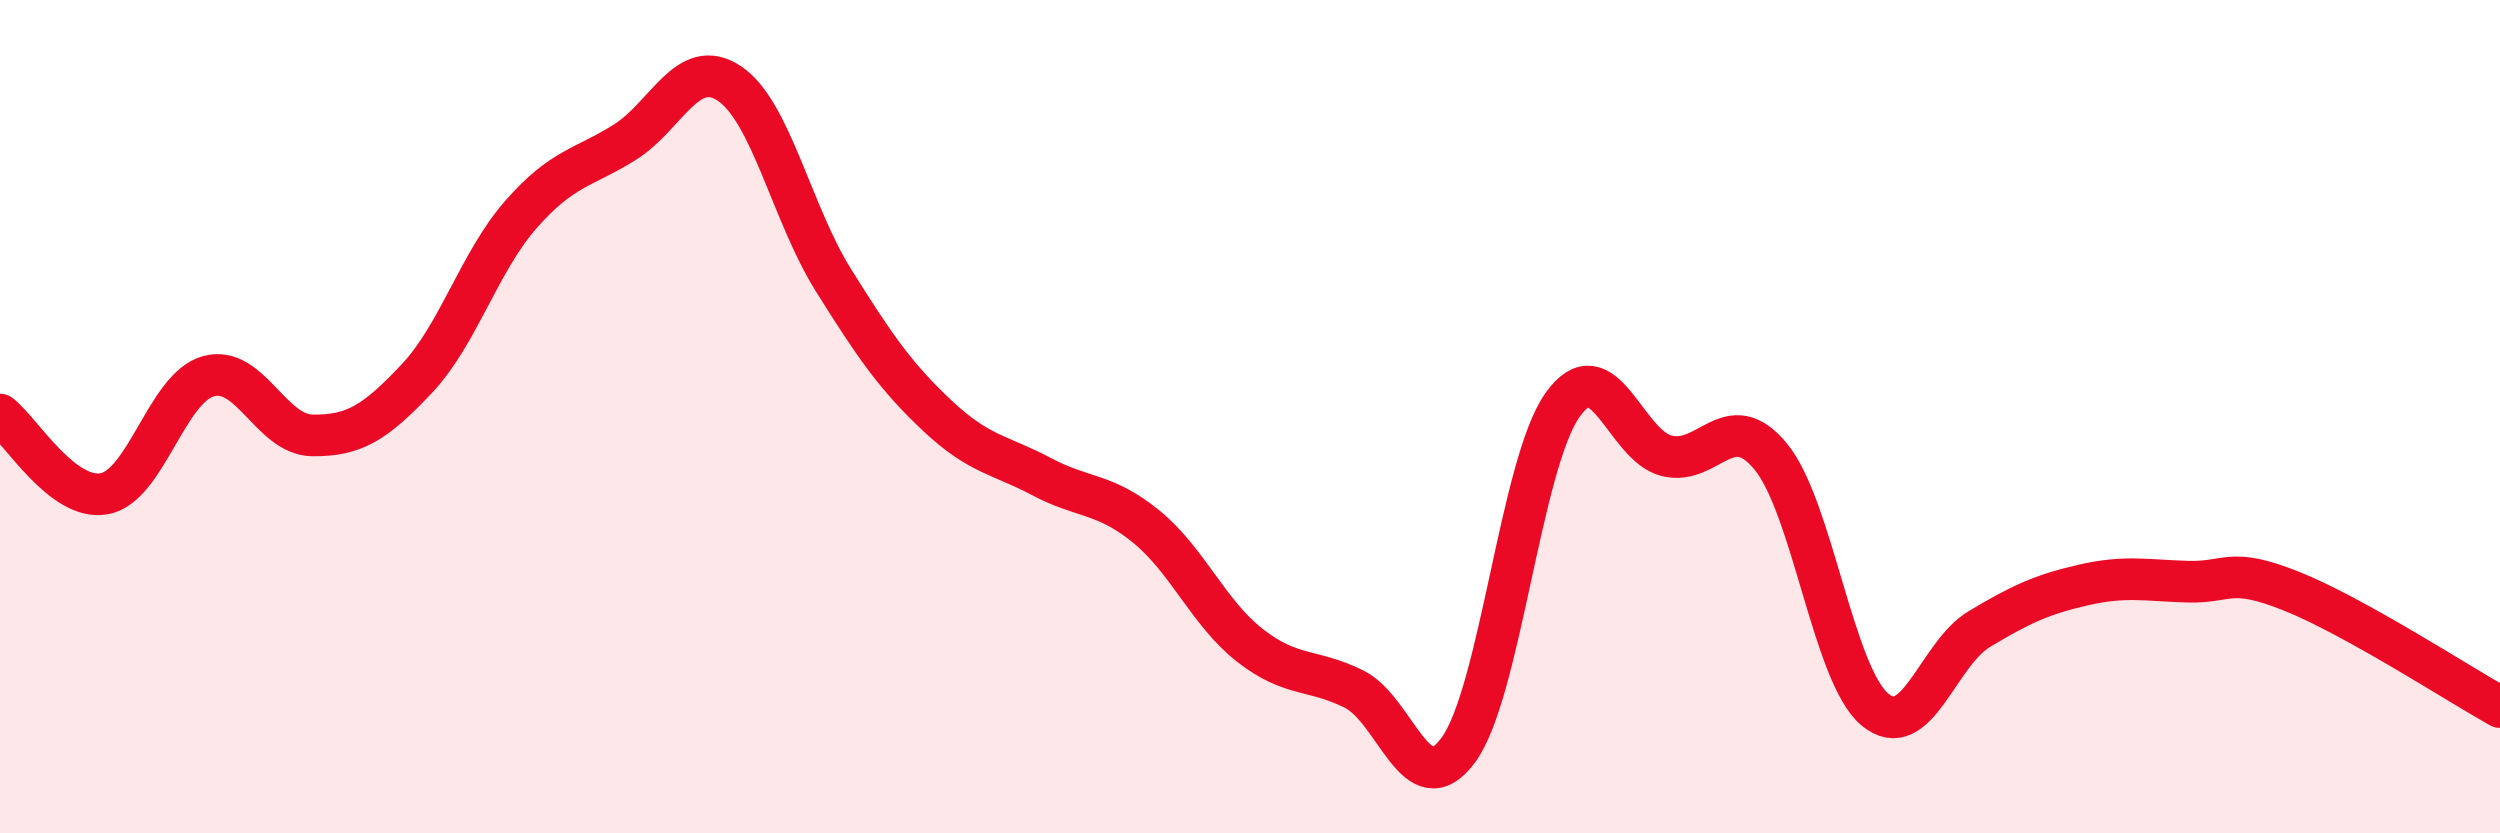 
    <svg width="60" height="20" viewBox="0 0 60 20" xmlns="http://www.w3.org/2000/svg">
      <path
        d="M 0,9.95 C 0.5,10.33 1.5,12.03 2.5,11.85 C 3.5,11.67 4,9.31 5,9.03 C 6,8.75 6.5,10.44 7.5,10.45 C 8.5,10.46 9,10.15 10,9.09 C 11,8.03 11.5,6.29 12.5,5.15 C 13.5,4.01 14,4.04 15,3.41 C 16,2.78 16.5,1.34 17.5,2 C 18.5,2.66 19,5.12 20,6.72 C 21,8.32 21.5,9.04 22.5,9.98 C 23.5,10.92 24,10.91 25,11.44 C 26,11.97 26.5,11.82 27.5,12.63 C 28.5,13.44 29,14.71 30,15.49 C 31,16.27 31.5,16.04 32.5,16.54 C 33.5,17.04 34,19.36 35,18 C 36,16.64 36.5,11.13 37.5,9.72 C 38.5,8.31 39,10.69 40,10.94 C 41,11.19 41.5,9.74 42.5,10.96 C 43.5,12.18 44,16.2 45,17.03 C 46,17.86 46.5,15.7 47.5,15.1 C 48.5,14.5 49,14.27 50,14.04 C 51,13.81 51.5,13.93 52.5,13.96 C 53.5,13.99 53.5,13.59 55,14.19 C 56.5,14.79 59,16.41 60,16.97L60 20L0 20Z"
        fill="#EB0A25"
        opacity="0.1"
        stroke-linecap="round"
        stroke-linejoin="round"
      />
      <path
        d="M 0,9.95 C 0.5,10.33 1.5,12.03 2.5,11.85 C 3.5,11.67 4,9.31 5,9.03 C 6,8.75 6.5,10.44 7.5,10.45 C 8.5,10.46 9,10.15 10,9.09 C 11,8.03 11.5,6.29 12.5,5.15 C 13.5,4.01 14,4.04 15,3.41 C 16,2.78 16.5,1.34 17.5,2 C 18.5,2.66 19,5.12 20,6.72 C 21,8.32 21.5,9.04 22.5,9.98 C 23.5,10.92 24,10.91 25,11.44 C 26,11.97 26.5,11.82 27.5,12.63 C 28.5,13.44 29,14.71 30,15.49 C 31,16.27 31.5,16.04 32.5,16.54 C 33.5,17.04 34,19.36 35,18 C 36,16.64 36.5,11.13 37.5,9.72 C 38.5,8.31 39,10.69 40,10.94 C 41,11.19 41.5,9.74 42.5,10.96 C 43.5,12.18 44,16.2 45,17.03 C 46,17.86 46.5,15.7 47.5,15.1 C 48.5,14.5 49,14.27 50,14.04 C 51,13.81 51.5,13.93 52.5,13.96 C 53.5,13.99 53.5,13.59 55,14.19 C 56.5,14.79 59,16.41 60,16.97"
        stroke="#EB0A25"
        stroke-width="1"
        fill="none"
        stroke-linecap="round"
        stroke-linejoin="round"
      />
    </svg>
  